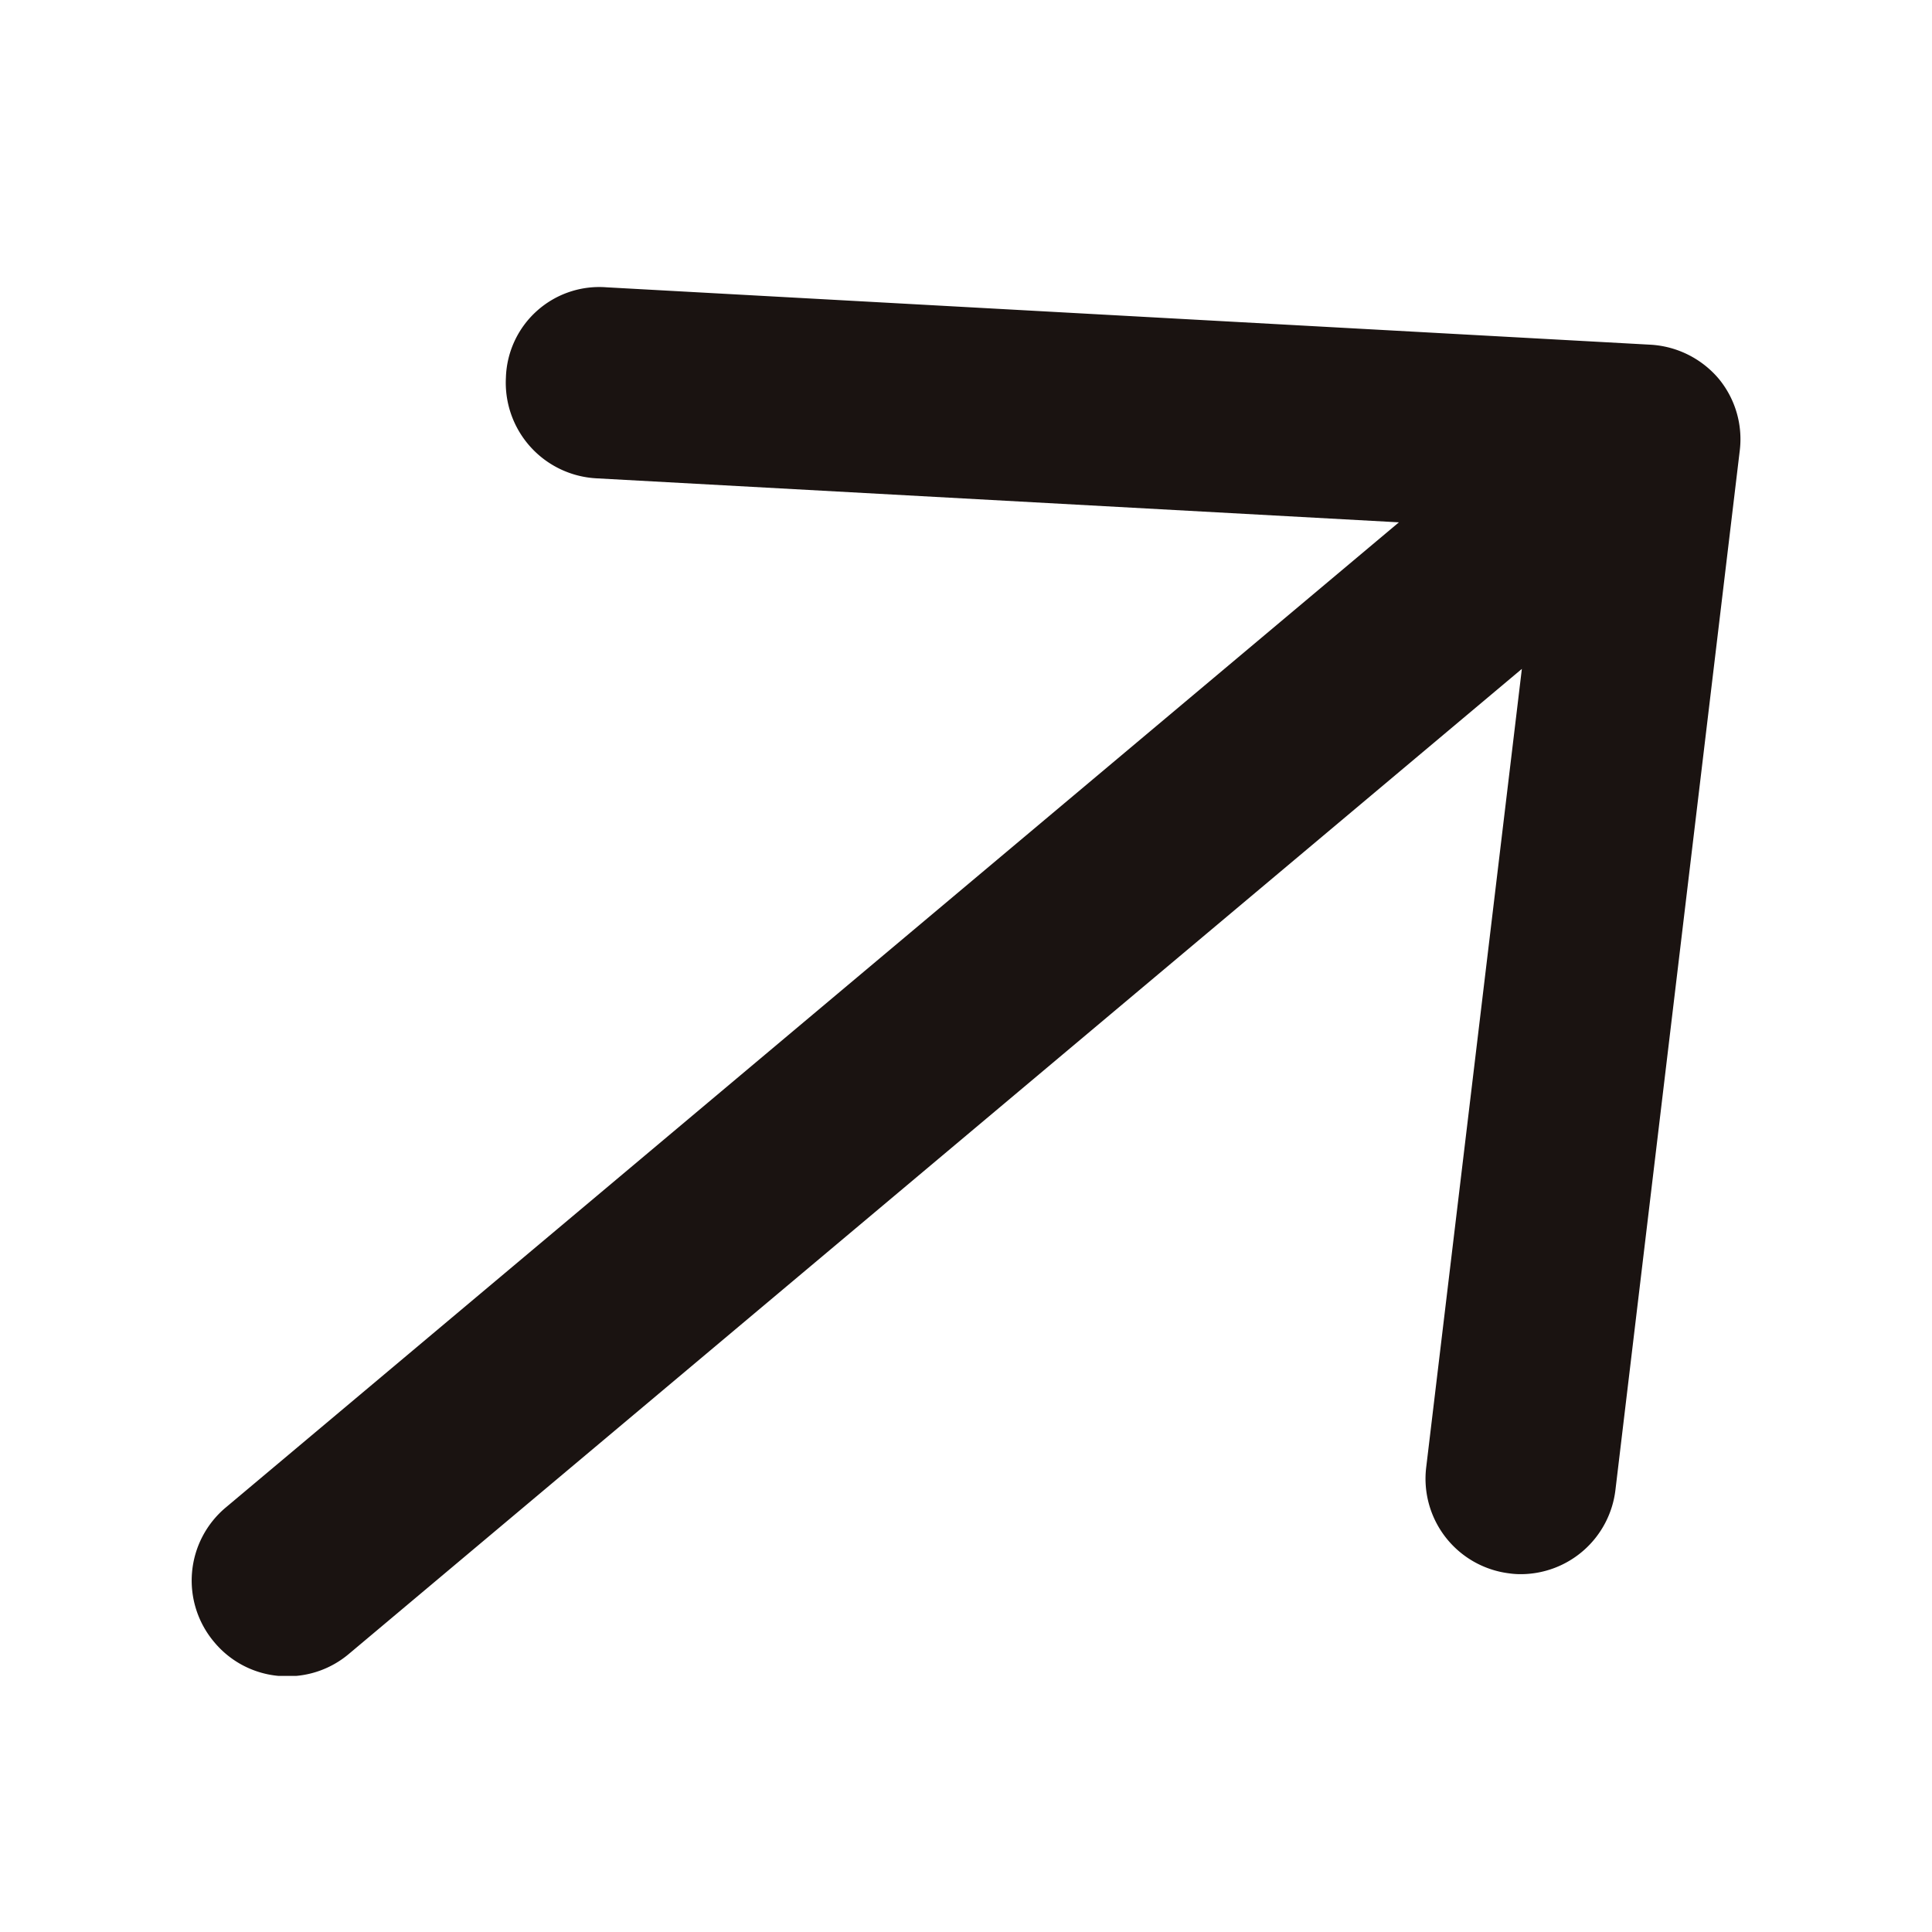 <svg xmlns="http://www.w3.org/2000/svg" width="14" height="14" viewBox="0 0 14 14">
    <defs>
        <clipPath id="zc5mpfesfa">
            <path data-name="長方形 765" transform="translate(150 5)" style="stroke:#707070;fill:none" d="M0 0h14v14H0z"/>
        </clipPath>
        <clipPath id="5lo8uzy2mb">
            <path data-name="パス 4969" d="M0-7.266h11.23V2.8H0z" transform="translate(0 7.266)" style="fill:none"/>
        </clipPath>
    </defs>
    <g data-name="グループ 6967" transform="translate(-150 -5)" style="clip-path:url(#zc5mpfesfa)">
        <g data-name="グループ 6966" transform="translate(151.386 7.078)" style="clip-path:url(#5lo8uzy2mb)">
            <g data-name="グループ 6965">
                <path data-name="パス 4968" d="M3.081.186a.7.7 0 0 0-.492-.247l-7.567-.416a.677.677 0 0 0-.73.654.694.694 0 0 0 .654.73l5.817.319-8.5 7.138a.691.691 0 0 0-.085.976.686.686 0 0 0 .531.248.686.686 0 0 0 .445-.162l8.5-7.138-.693 5.784a.691.691 0 0 0 .6.77.577.577 0 0 0 .085.006.692.692 0 0 0 .686-.61l.9-7.524a.688.688 0 0 0-.151-.528" transform="translate(7.988 .481)" style="fill:#1a1311"/>
            </g>
        </g>
    </g>
</svg>
